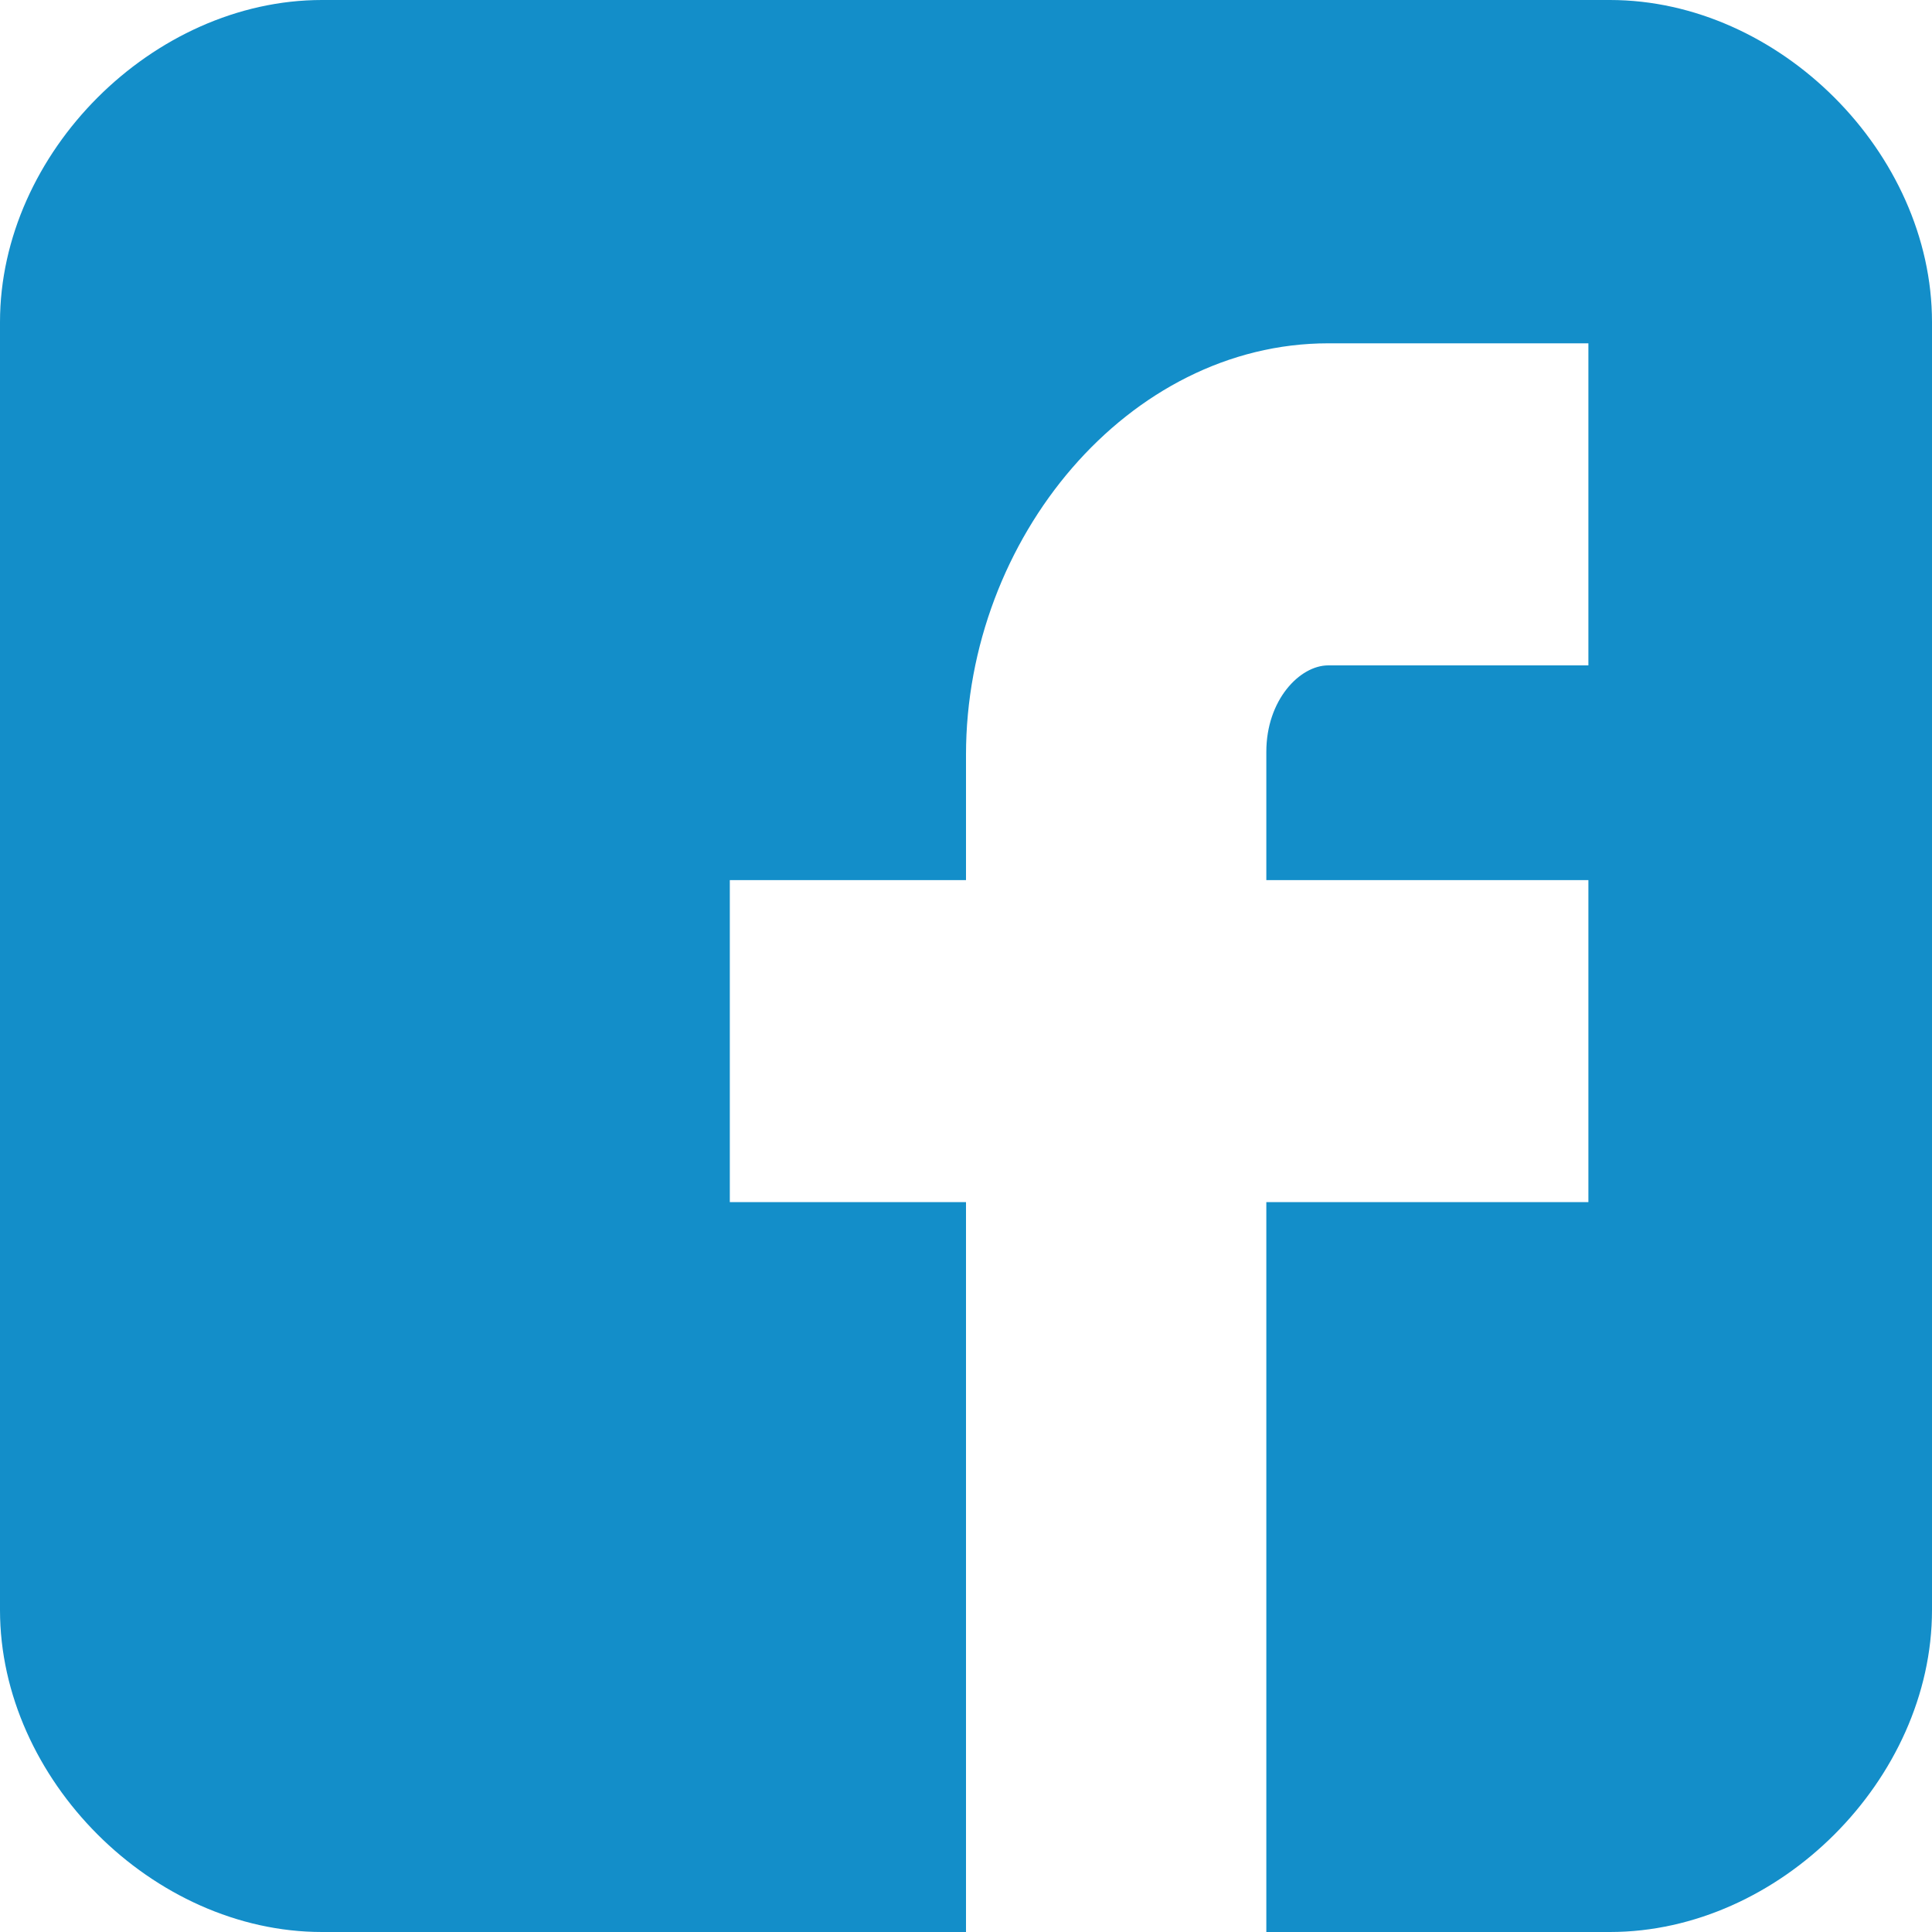 <?xml version="1.0" encoding="utf-8"?>
<!-- Generator: Adobe Illustrator 15.0.0, SVG Export Plug-In . SVG Version: 6.00 Build 0)  -->
<!DOCTYPE svg PUBLIC "-//W3C//DTD SVG 1.0//EN" "http://www.w3.org/TR/2001/REC-SVG-20010904/DTD/svg10.dtd">
<svg version="1.0" id="Camada_1" xmlns="http://www.w3.org/2000/svg" xmlns:xlink="http://www.w3.org/1999/xlink" x="0px" y="0px"
	 width="20px" height="20px" viewBox="0 0 20 20" enable-background="new 0 0 20 20" xml:space="preserve">
<path fill="#138EC9" d="M20,3.334C20,1.582,18.418,0,16.666,0H3.333C1.582,0,0,1.582,0,3.334v13.333C0,18.418,1.582,20,3.333,20H10
	v-7.556H7.555V9.111H10V7.813c0-2.24,1.682-4.259,3.75-4.259h2.693v3.334H13.75c-0.295,0-0.641,0.358-0.641,0.895v1.328h3.334v3.333
	h-3.334V20h3.557C18.418,20,20,18.418,20,16.667V3.334z"/>
</svg>
